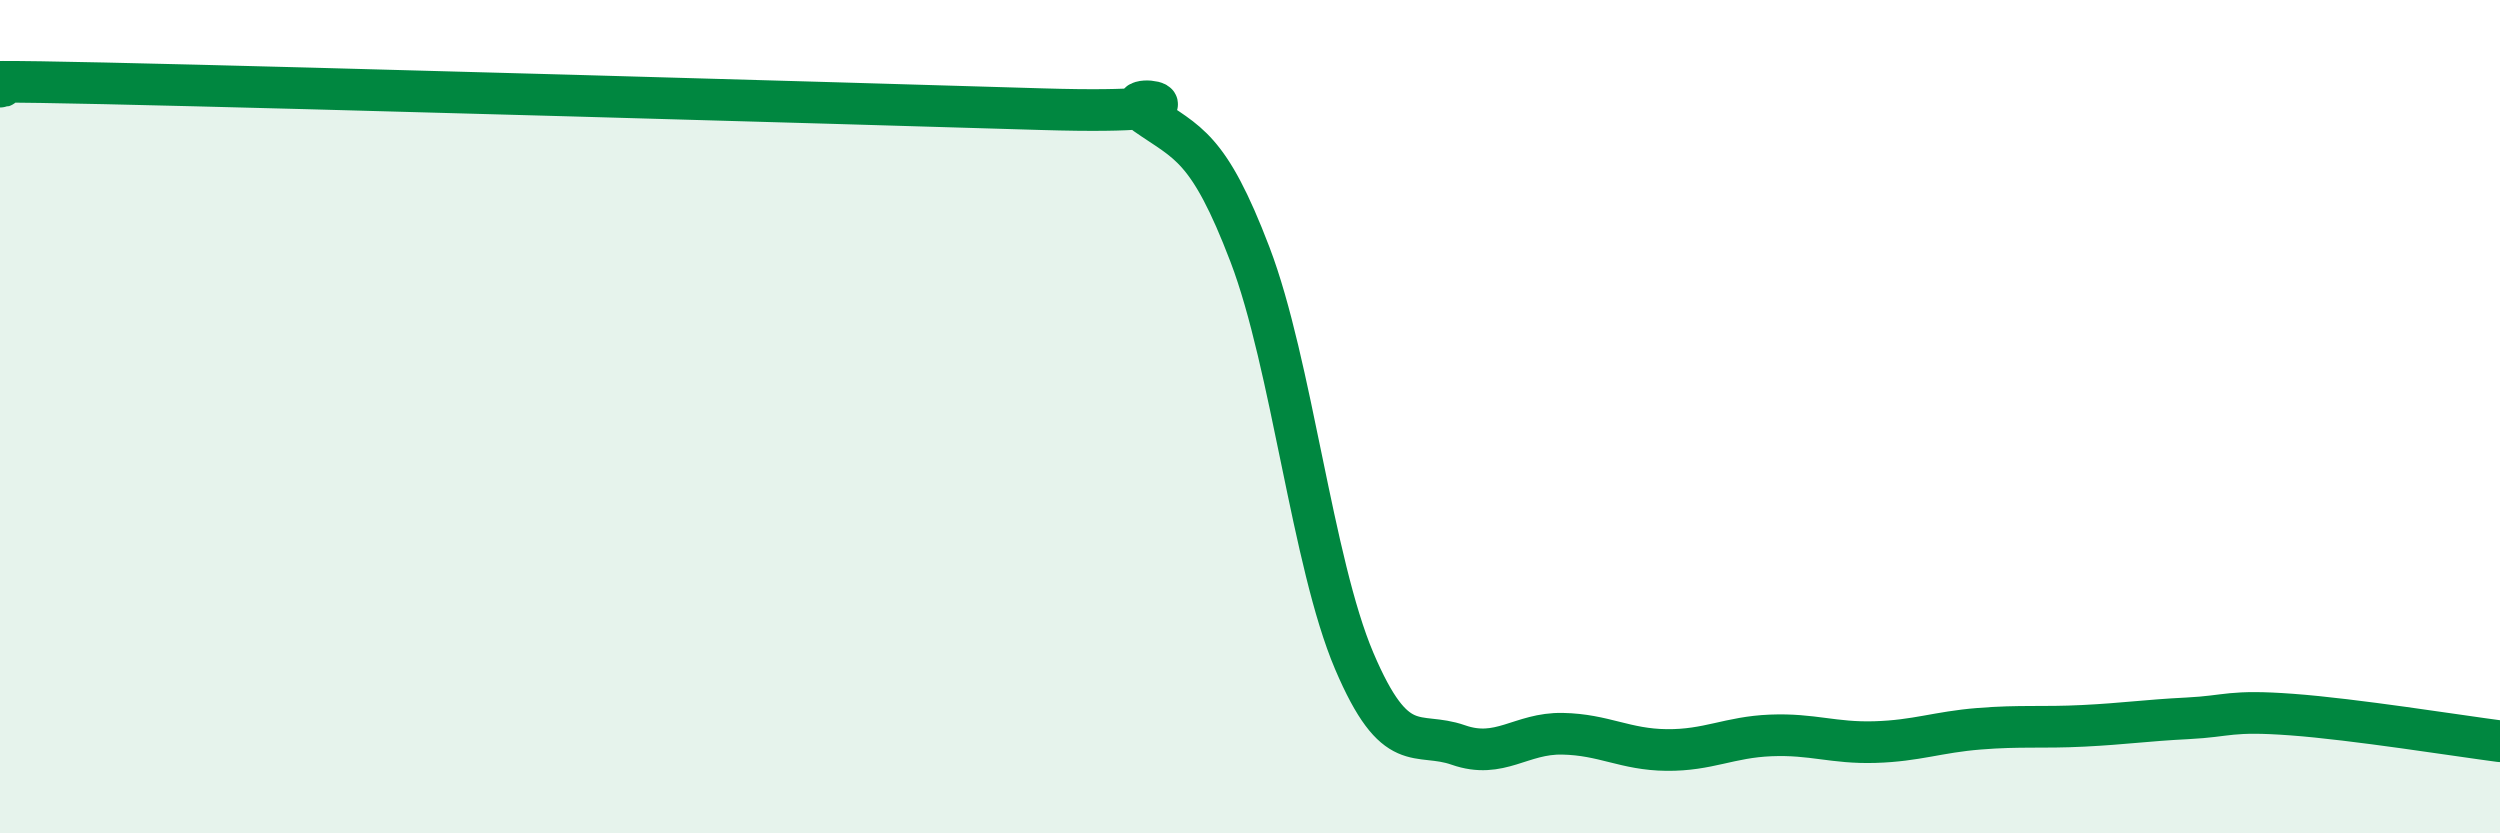 
    <svg width="60" height="20" viewBox="0 0 60 20" xmlns="http://www.w3.org/2000/svg">
      <path
        d="M 0,2.08 C 0.5,2.06 -2.5,1.89 2.5,2 C 7.5,2.11 20,2.47 25,2.62 C 30,2.77 26.5,2.04 27.5,2.74 C 28.5,3.44 29,3.49 30,6.11 C 31,8.73 31.5,13.51 32.5,15.86 C 33.5,18.21 34,17.53 35,17.88 C 36,18.23 36.5,17.59 37.5,17.61 C 38.5,17.63 39,17.99 40,18 C 41,18.01 41.5,17.69 42.5,17.65 C 43.5,17.61 44,17.84 45,17.81 C 46,17.78 46.5,17.57 47.5,17.49 C 48.5,17.41 49,17.47 50,17.42 C 51,17.37 51.5,17.29 52.5,17.24 C 53.5,17.19 53.5,17.04 55,17.15 C 56.5,17.26 59,17.66 60,17.79L60 20L0 20Z"
        fill="#008740"
        opacity="0.1"
        stroke-linecap="round"
        stroke-linejoin="round"
      />
      <path
        d="M 0,2.08 C 0.5,2.06 -2.5,1.89 2.5,2 C 7.5,2.11 20,2.47 25,2.62 C 30,2.77 26.5,2.04 27.5,2.74 C 28.5,3.44 29,3.49 30,6.11 C 31,8.73 31.5,13.51 32.5,15.86 C 33.5,18.21 34,17.53 35,17.88 C 36,18.23 36.5,17.59 37.5,17.61 C 38.5,17.63 39,17.99 40,18 C 41,18.01 41.5,17.69 42.5,17.65 C 43.5,17.61 44,17.84 45,17.81 C 46,17.78 46.5,17.57 47.5,17.49 C 48.5,17.41 49,17.47 50,17.42 C 51,17.37 51.5,17.29 52.5,17.24 C 53.5,17.19 53.5,17.04 55,17.15 C 56.5,17.26 59,17.66 60,17.79"
        stroke="#008740"
        stroke-width="1"
        fill="none"
        stroke-linecap="round"
        stroke-linejoin="round"
      />
    </svg>
  
